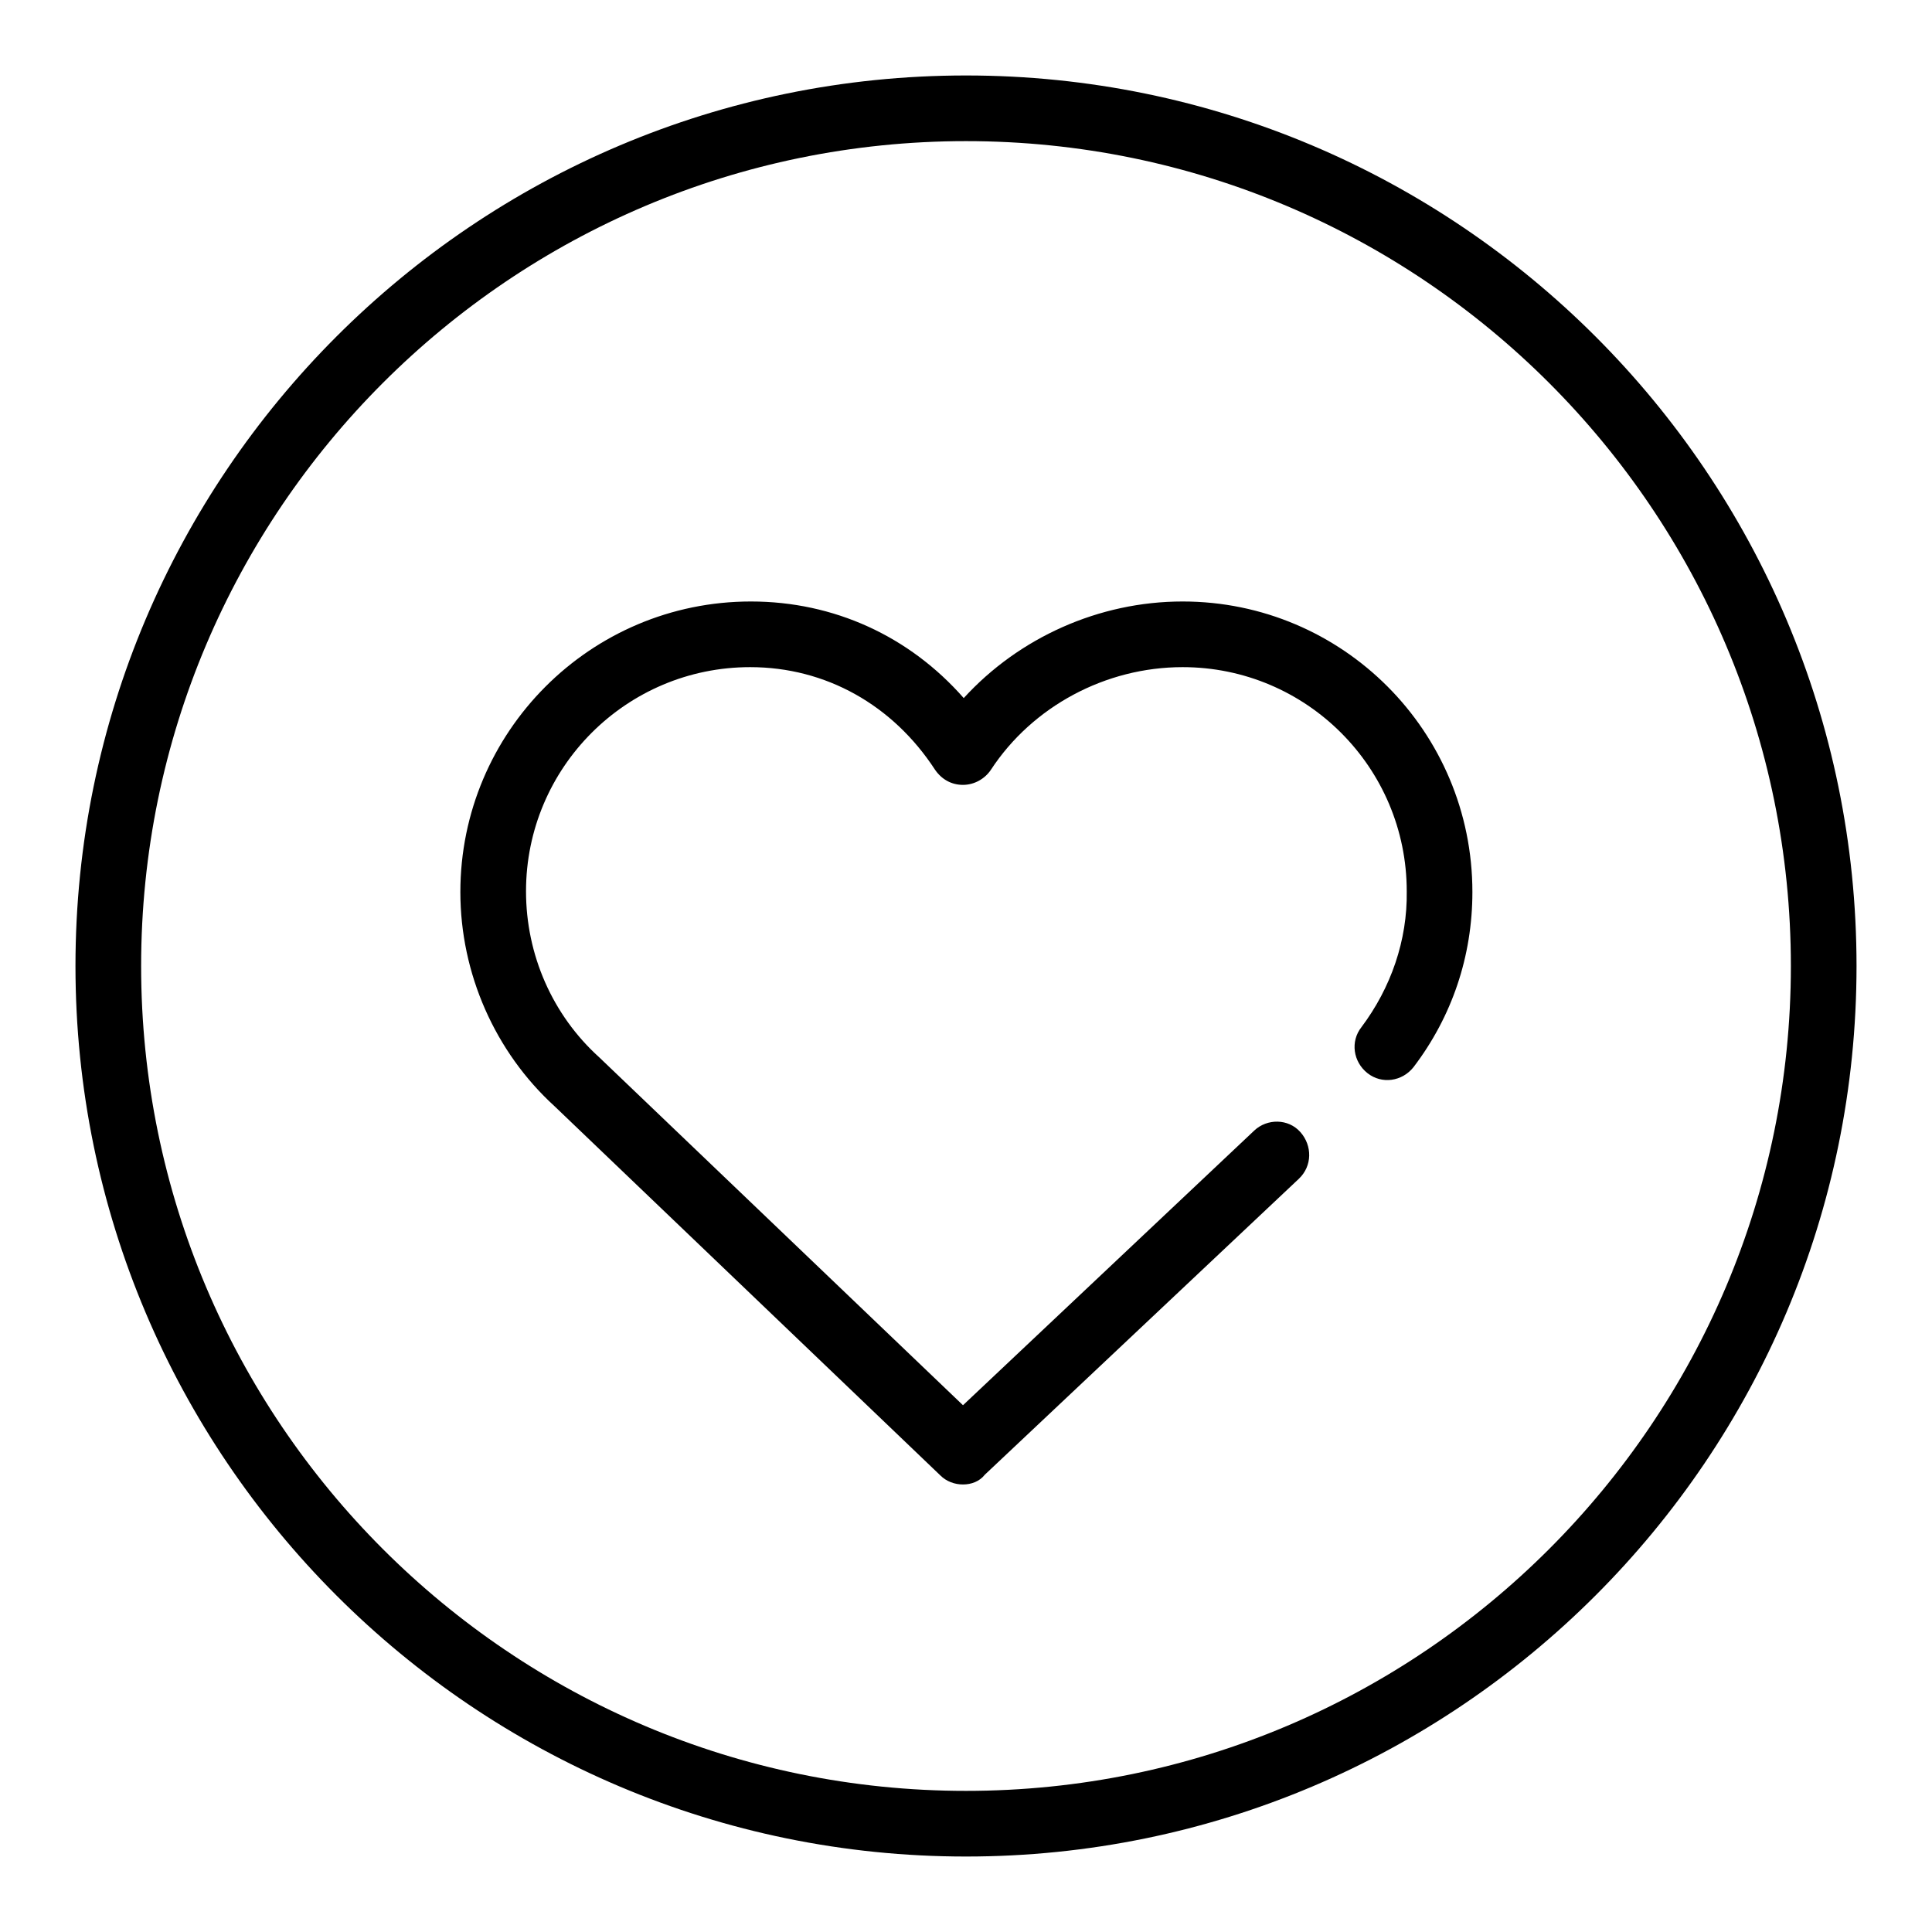<?xml version="1.0" encoding="utf-8"?>
<!-- Svg Vector Icons : http://www.onlinewebfonts.com/icon -->
<!DOCTYPE svg PUBLIC "-//W3C//DTD SVG 1.1//EN" "http://www.w3.org/Graphics/SVG/1.1/DTD/svg11.dtd">
<svg version="1.1" xmlns="http://www.w3.org/2000/svg" xmlns:xlink="http://www.w3.org/1999/xlink" x="0px" y="0px" viewBox="0 0 256 256" enable-background="new 0 0 256 256" xml:space="preserve">
<g> <path fill="#000000" d="M128,246c-65.1,0-118-52.9-118-118C10,62.9,62.9,10,128,10c65.1,0,118,52.9,118,118 C246,193.1,193.1,246,128,246z M128,18.7c-60.3,0-109.3,49-109.3,109.3c0,60.3,49,109.3,109.3,109.3c60.3,0,109.3-49,109.3-109.3 C237.3,67.7,188.3,18.7,128,18.7z"/> <path fill="#000000" d="M127.6,196.7c-1.1,0-2.2-0.4-3-1.2l-51.1-48.9c-7.9-7.2-12.5-17.6-12.5-28.4c0-21.2,17.2-38.5,38.5-38.5 c11,0,21,4.6,28.2,12.8c7.3-8,17.9-12.8,29-12.8c21.2,0,38.4,17.2,38.4,38.5c0,8.5-2.7,16.5-7.8,23.2c-1.5,1.9-4.2,2.3-6.1,0.8 c0,0,0,0,0,0c-1.9-1.5-2.3-4.2-0.8-6.1l0,0c3.9-5.2,6.1-11.5,6-18c0-16.4-13.3-29.7-29.7-29.7c-10.2,0-19.9,5.2-25.4,13.6 c-0.8,1.2-2.2,2-3.7,2h0c-1.5,0-2.8-0.7-3.7-2c-5.6-8.6-14.5-13.6-24.5-13.6c-16.4,0-29.7,13.3-29.7,29.7c0,8.4,3.5,16.4,9.7,22 l48.2,46.1l38.6-36.4c1.7-1.6,4.5-1.6,6.1,0.2c0,0,0,0,0,0c1.6,1.8,1.6,4.5-0.2,6.2l0,0l-41.6,39.2 C129.8,196.3,128.7,196.7,127.6,196.7z"/></g>
</svg>